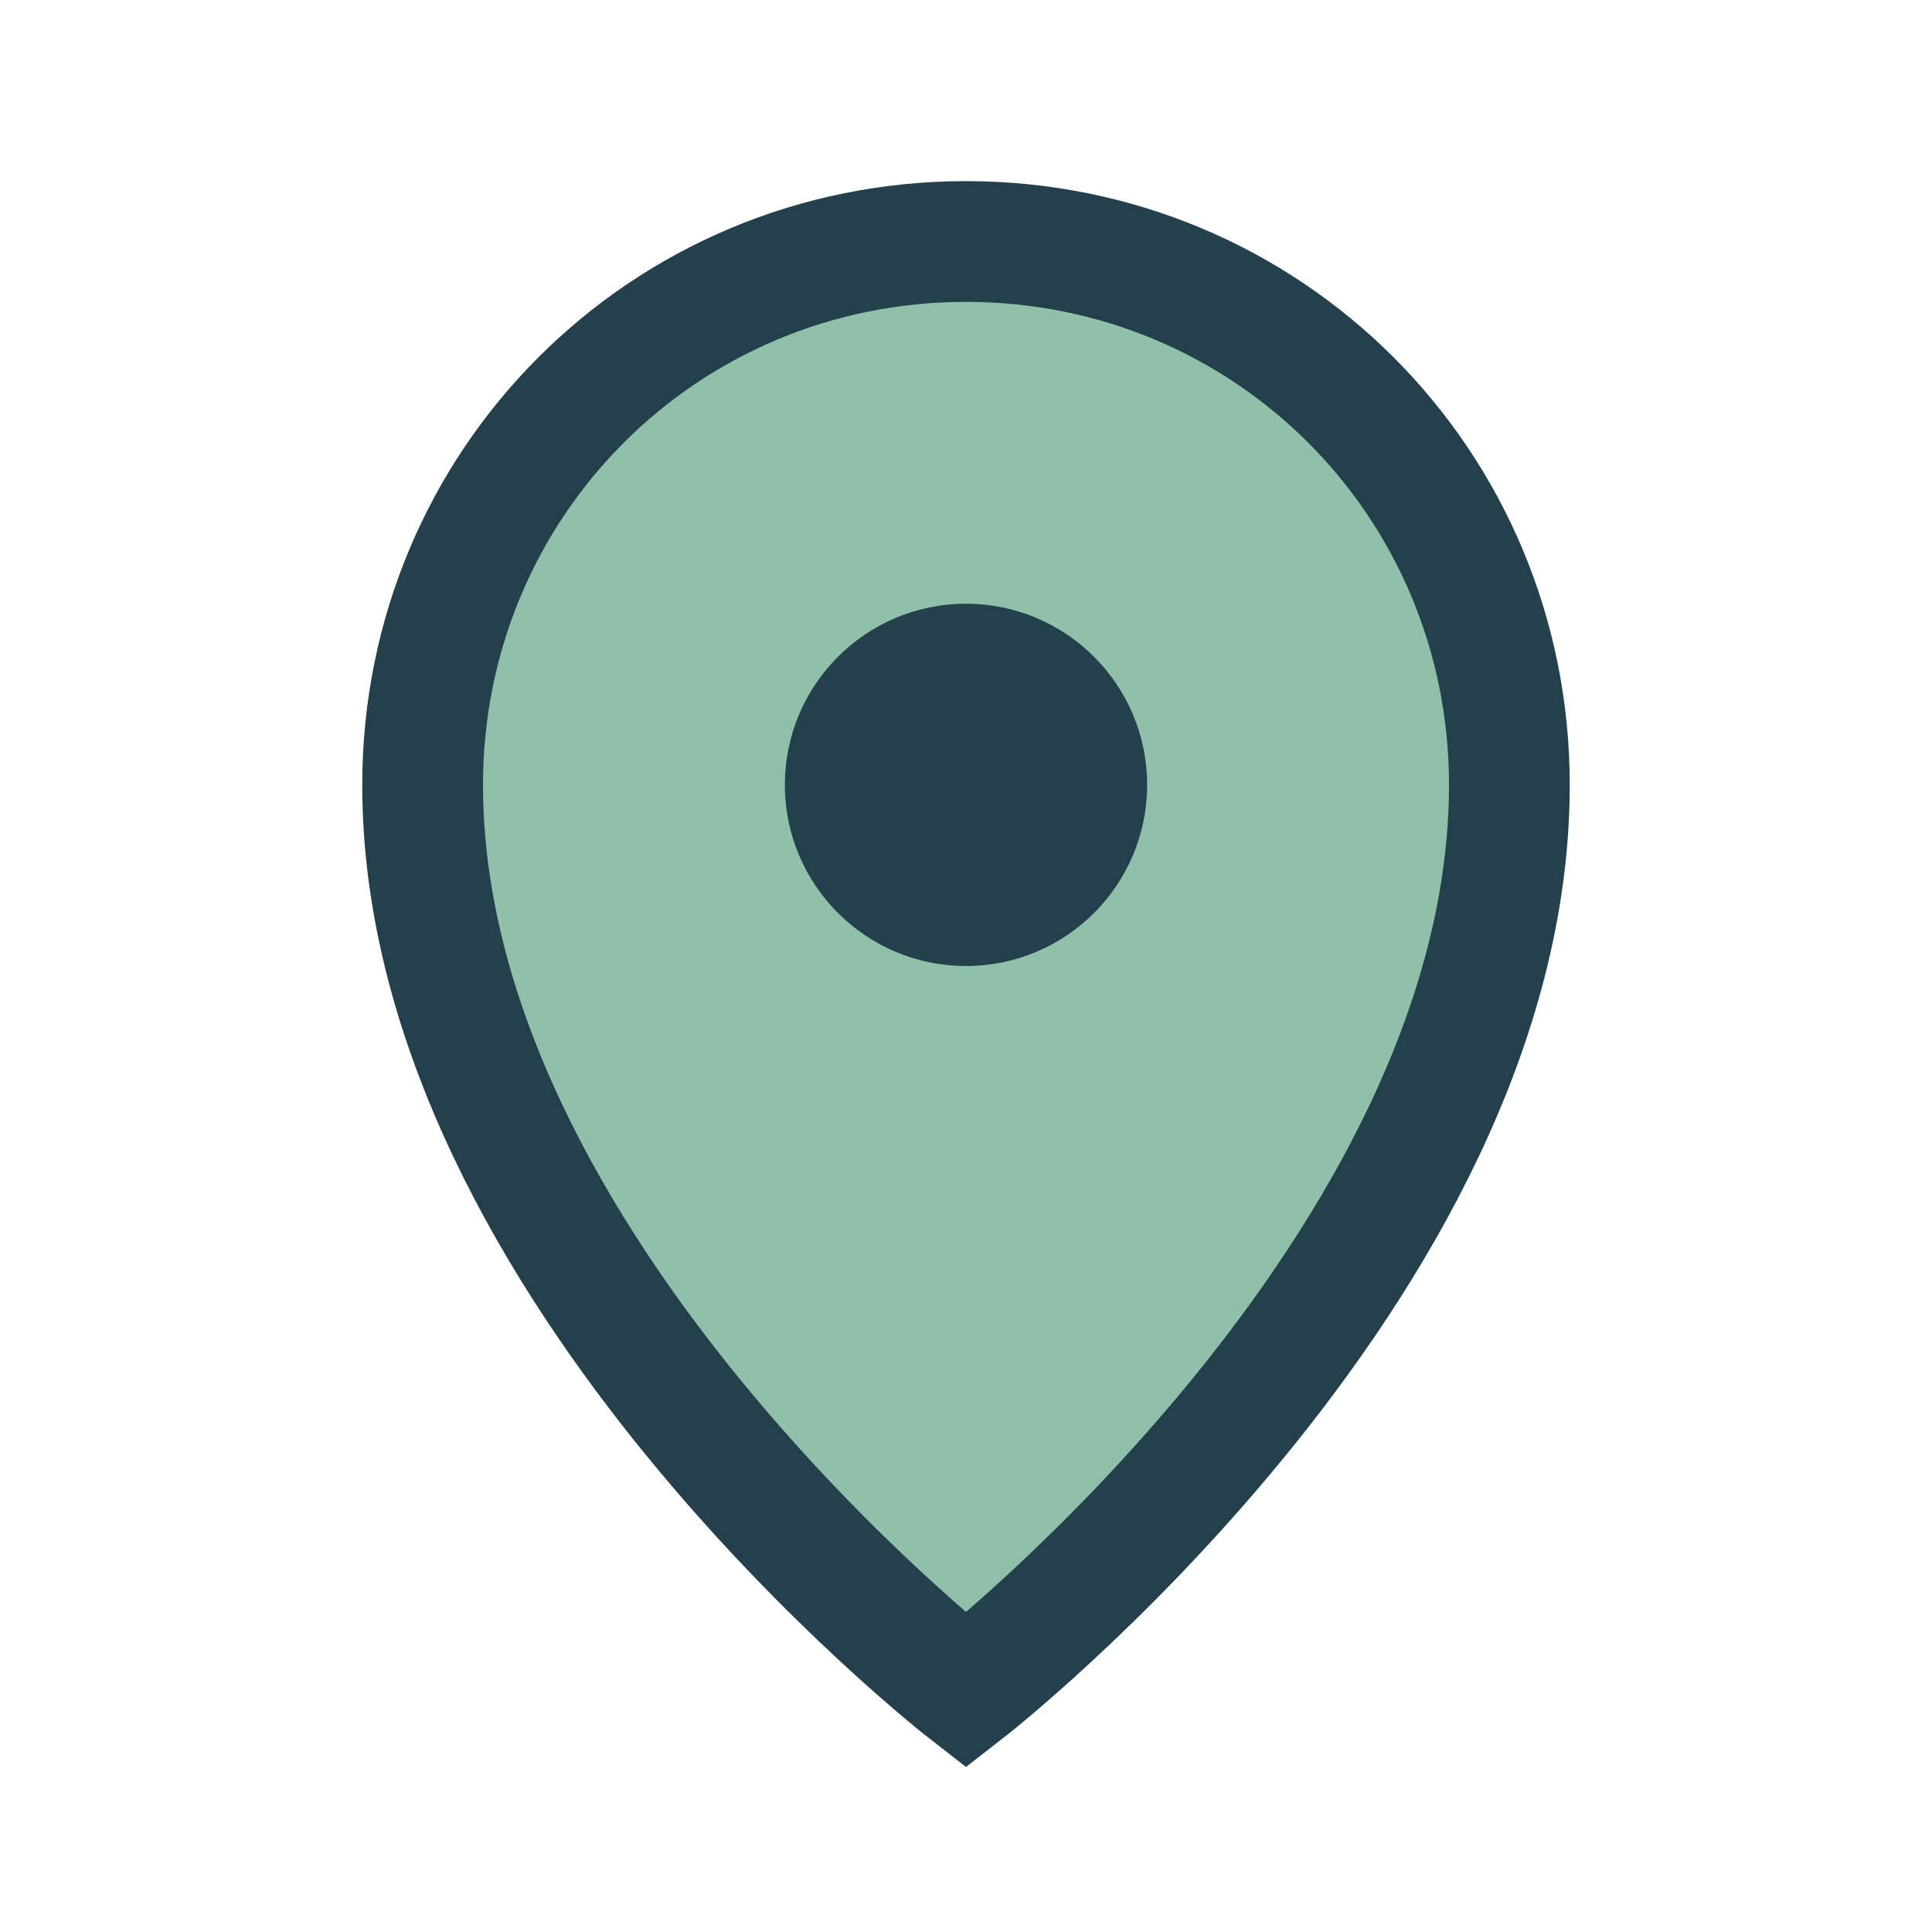 <?xml version="1.0" encoding="UTF-8"?>
<svg xmlns="http://www.w3.org/2000/svg" width="32" height="32" viewBox="0 0 32 32"><path d="M16 4c5 0 9 4 9 9 0 8-9 15-9 15S7 21 7 13c0-5 4-9 9-9z" fill="#8FC0A9" stroke="#24404C" stroke-width="2"/><circle cx="16" cy="13" r="3" fill="#24404C"/></svg>
